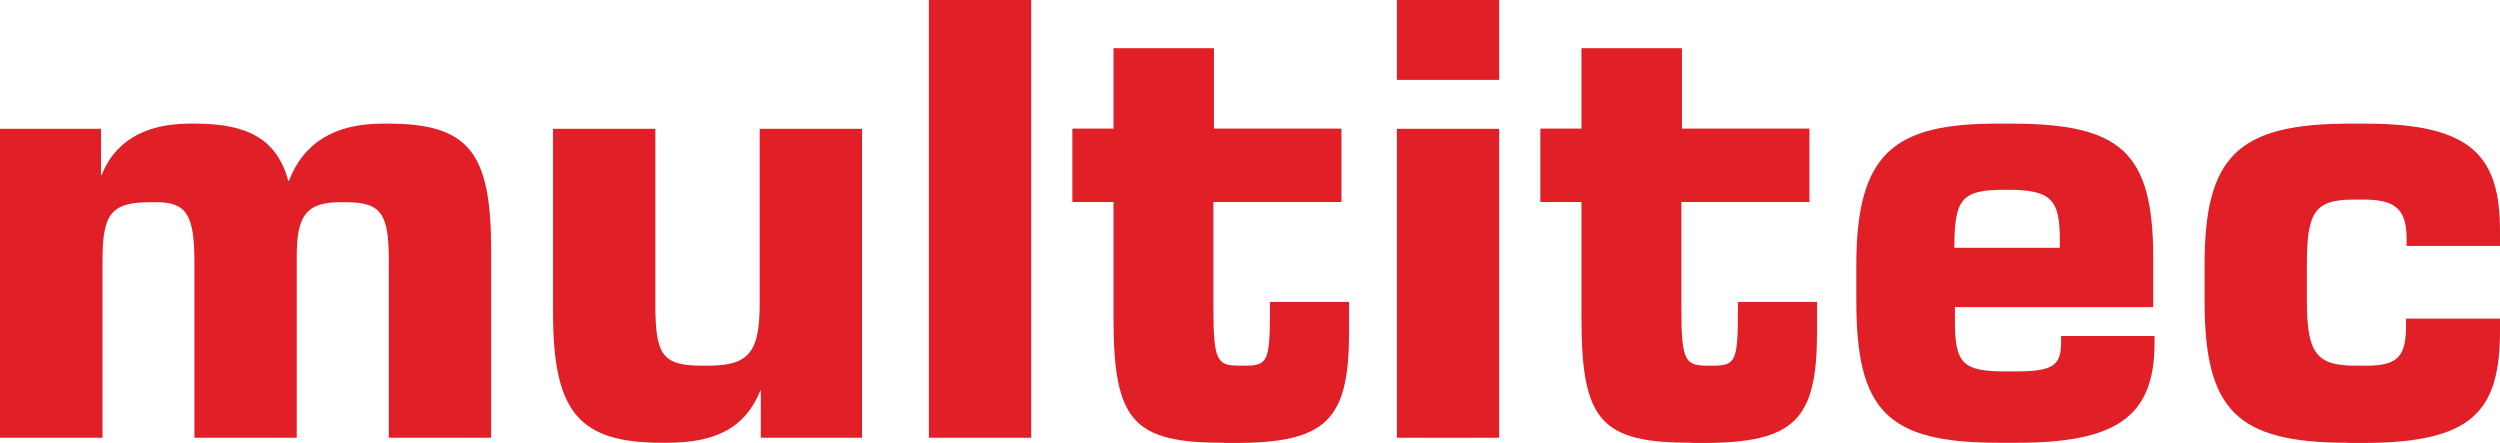 <?xml version="1.0" encoding="UTF-8"?>
<svg id="Layer_2" data-name="Layer 2" xmlns="http://www.w3.org/2000/svg" viewBox="0 0 134.89 23.89">
  <defs>
    <style>
      .cls-1 {
        fill: #e01f26;
      }
    </style>
  </defs>
  <g id="Layer_1-2" data-name="Layer 1">
    <g>
      <path class="cls-1" d="m26.5,23.62h-5.52v-9.48c0-2.57-.35-3.23-2.33-3.23h-.28c-1.88,0-2.36.76-2.36,2.95v9.76h-5.52v-9.48c0-2.6-.45-3.23-2.08-3.23h-.28c-2.22,0-2.6.69-2.6,3.23v9.48H0V6.95h5.45v2.5h.03c.66-1.67,2.15-2.78,4.76-2.78h.28c2.85,0,4.41.83,5.04,3.09h.03c.76-1.98,2.36-3.09,5.07-3.09h.28c4.41,0,5.56,1.6,5.56,6.84v10.11Z"/>
      <path class="cls-1" d="m46.5,23.62h-5.45v-2.54h-.03c-.8,1.98-2.36,2.81-5.04,2.81h-.24c-4.48,0-5.9-1.6-5.9-7.02V6.95h5.52v9.45c0,2.74.35,3.33,2.54,3.33h.28c2.22,0,2.81-.69,2.81-3.37V6.95h5.52v16.67Z"/>
      <path class="cls-1" d="m55.64,23.62h-5.52V0h5.52v23.62Z"/>
      <path class="cls-1" d="m66.02,23.89c-4.86,0-5.94-1.15-5.94-6.7v-6.29h-2.22v-3.96h2.22V2.6h5.42v4.34h6.88v3.96h-6.91v5.7c0,2.95.21,3.13,1.46,3.13h.24c1.22,0,1.35-.24,1.35-2.92v-.52h4.27v1.6c0,4.76-1.18,6.01-6.18,6.01h-.59Z"/>
      <path class="cls-1" d="m80.89,4.31h-5.52V0h5.52v4.31Zm0,19.31h-5.52V6.95h5.52v16.67Z"/>
      <path class="cls-1" d="m91.27,23.89c-4.86,0-5.94-1.15-5.94-6.7v-6.29h-2.22v-3.96h2.22V2.6h5.42v4.34h6.88v3.96h-6.91v5.7c0,2.95.21,3.13,1.46,3.13h.24c1.22,0,1.35-.24,1.35-2.92v-.52h4.27v1.6c0,4.76-1.18,6.01-6.18,6.01h-.59Z"/>
      <path class="cls-1" d="m107.84,23.89c-6.04,0-7.68-1.74-7.68-7.67v-1.91c0-6.08,2.05-7.64,7.61-7.64h.73c5.94,0,7.68,1.53,7.68,7.26v2.64h-10.7v.76c0,2.29.42,2.71,2.74,2.71h.49c2.08,0,2.5-.31,2.5-1.6v-.31h5.04v.38c0,3.99-2.08,5.38-7.43,5.38h-.97Zm3.3-10.52v-.42c0-2.08-.38-2.71-2.74-2.71h-.24c-2.33,0-2.71.49-2.71,3.13h5.69Z"/>
      <path class="cls-1" d="m126.66,23.89c-6.04,0-7.71-1.81-7.71-7.67v-1.91c0-5.87,1.77-7.64,7.85-7.64h.8c5.77,0,7.29,1.74,7.29,5.8v.8h-5.04v-.38c0-1.56-.56-2.12-2.29-2.12h-.59c-2.12,0-2.5.73-2.5,3.54v1.91c0,2.81.49,3.51,2.6,3.51h.63c1.74,0,2.12-.56,2.12-2.19v-.35h5.07v.63c0,4.41-1.49,6.08-7.43,6.08h-.8Z"/>
    </g>
  </g>
</svg>